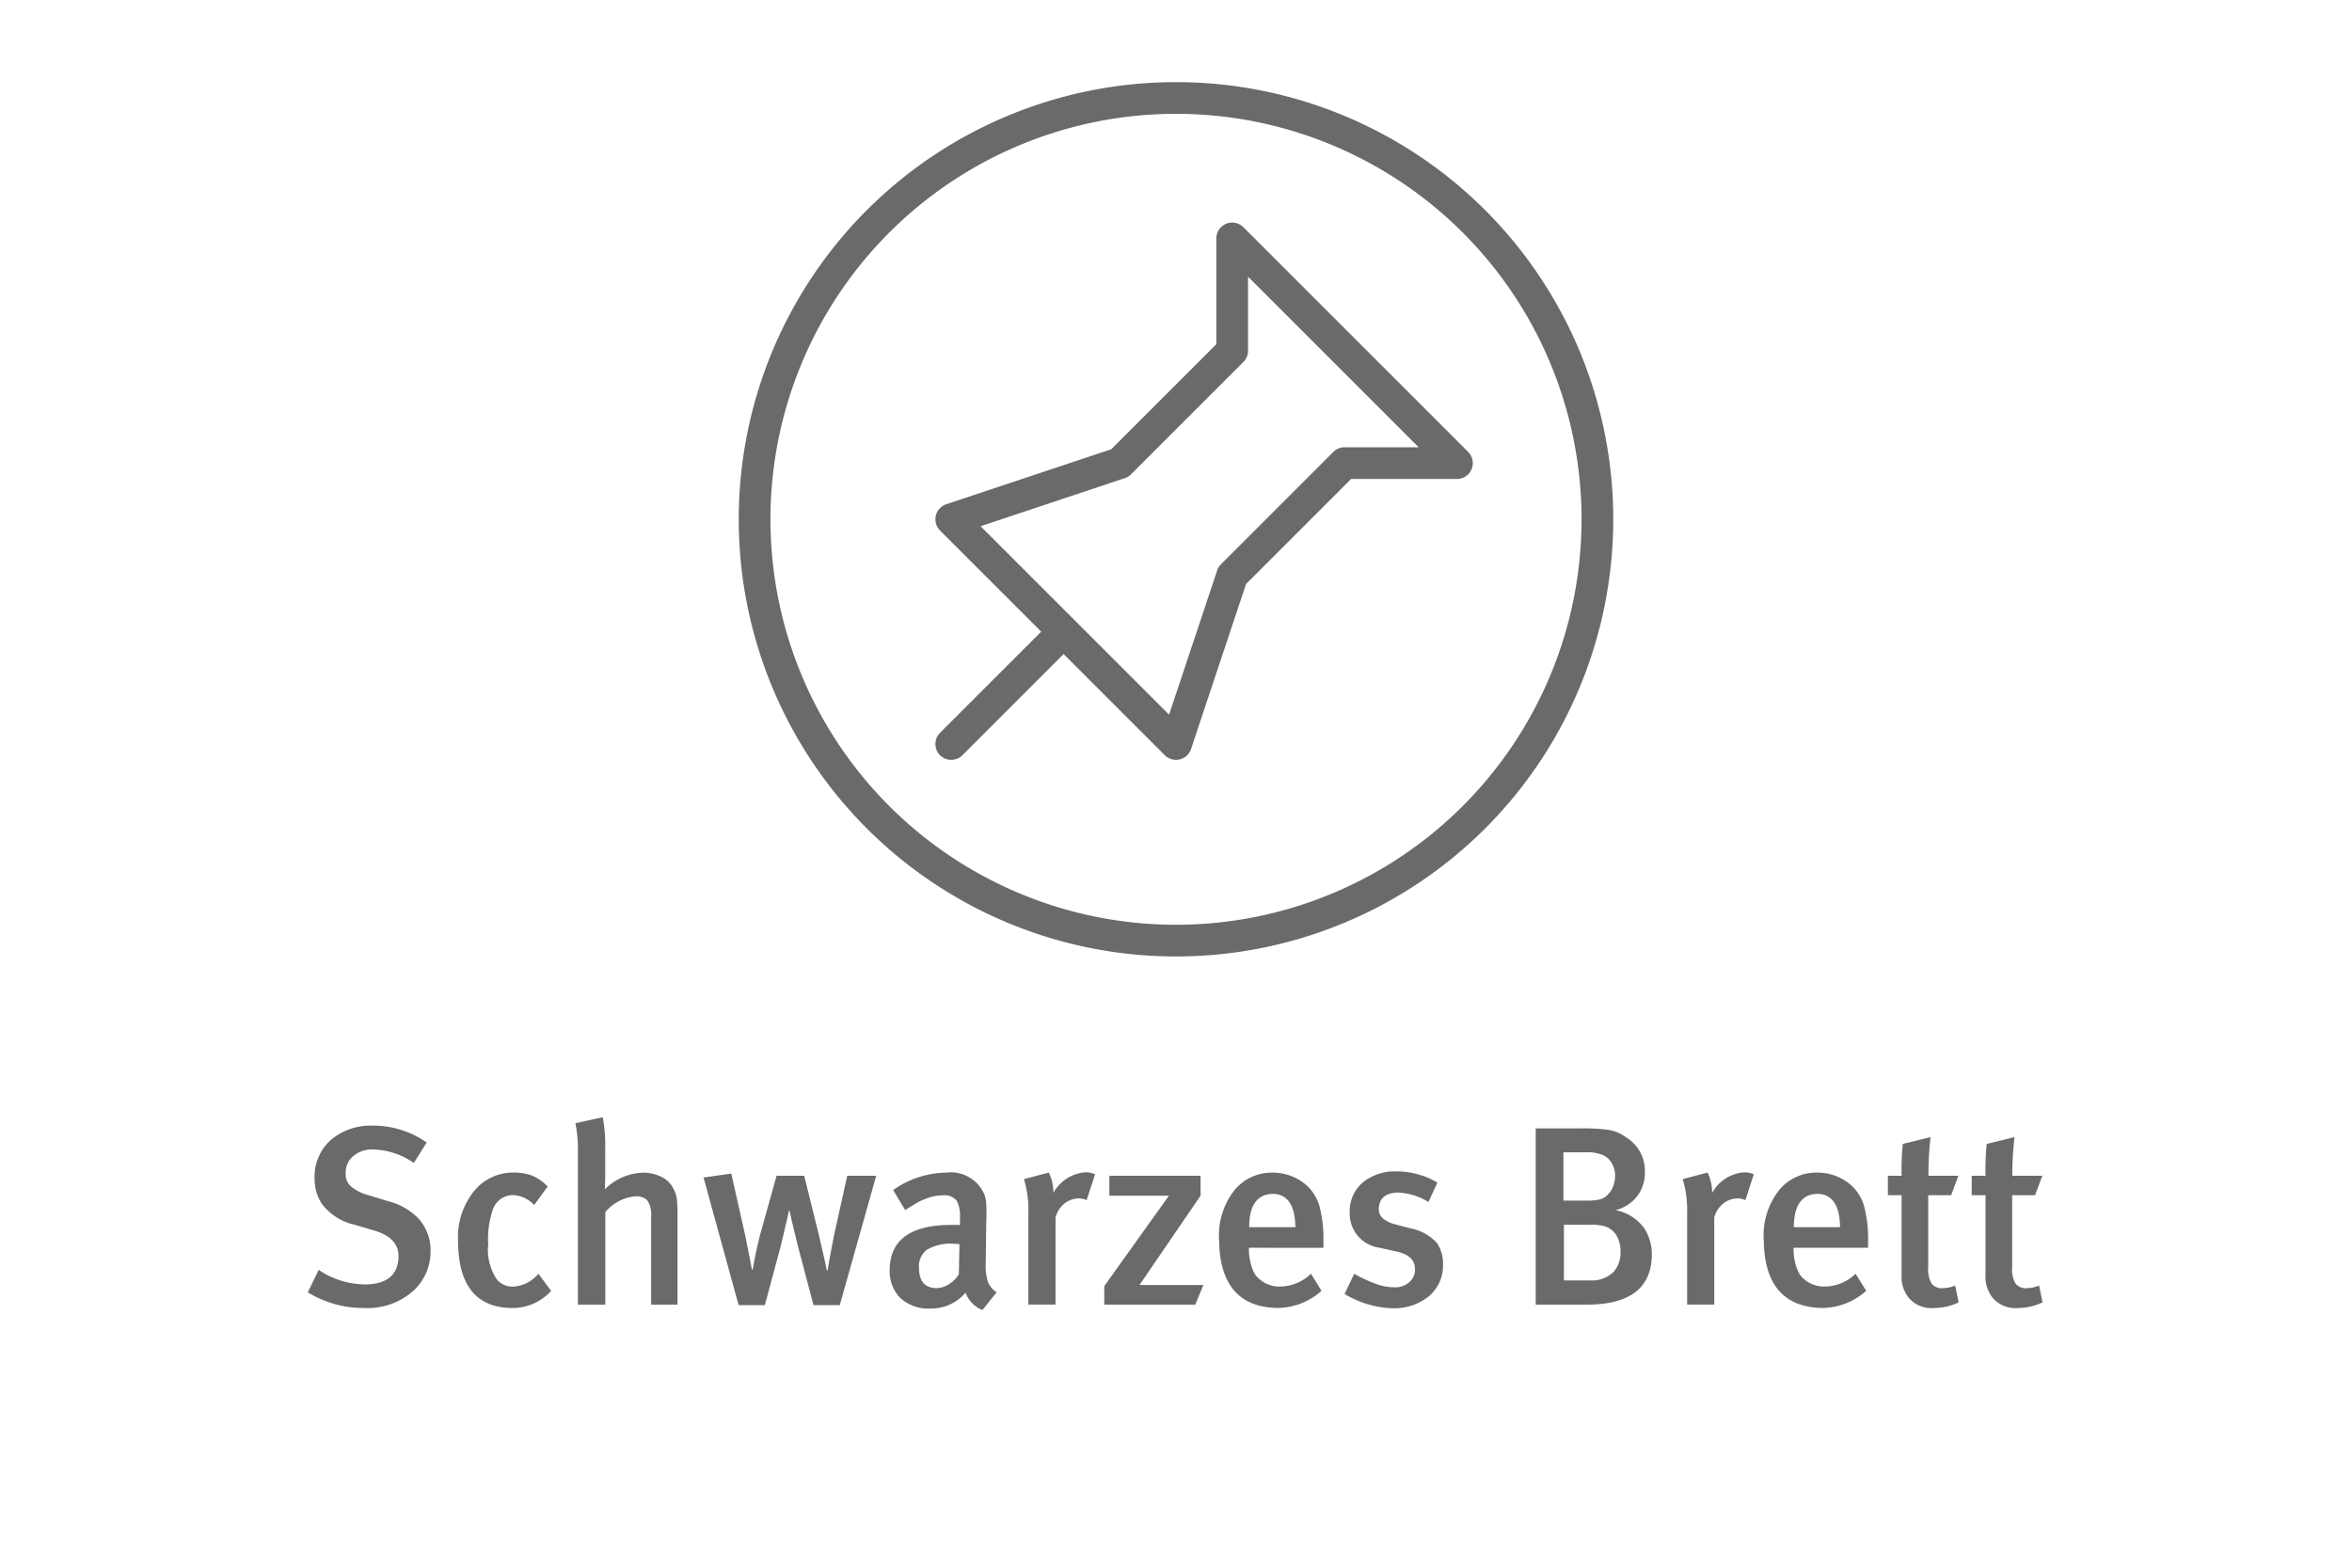 <svg xmlns="http://www.w3.org/2000/svg" viewBox="0 0 120 80"><path d="M21.967,63.866a2.693,2.693,0,0,1-.855,1.982,3.492,3.492,0,0,1-2.547.9,5.405,5.405,0,0,1-2.86-.8l.553-1.146a4.288,4.288,0,0,0,2.357.743q1.692-.011,1.717-1.427.01-.978-1.3-1.34L18.1,62.5a2.847,2.847,0,0,1-1.686-1.079,2.317,2.317,0,0,1-.364-1.314,2.51,2.51,0,0,1,.831-1.936,3.142,3.142,0,0,1,2.13-.73,4.761,4.761,0,0,1,2.758.86l-.653,1.044a3.815,3.815,0,0,0-2.057-.686,1.5,1.5,0,0,0-1.021.324,1.09,1.09,0,0,0-.4.9.8.8,0,0,0,.265.655,2.2,2.2,0,0,0,.893.451l1.034.317a3.221,3.221,0,0,1,1.551.909A2.4,2.4,0,0,1,21.967,63.866Z" style="fill:#6a6a6a"/><path d="M28.12,65.873a2.654,2.654,0,0,1-2.042.876q-2.682-.059-2.707-3.38a3.754,3.754,0,0,1,.879-2.664,2.581,2.581,0,0,1,1.932-.869,2.9,2.9,0,0,1,.942.146,2.418,2.418,0,0,1,.818.568l-.69.942a1.589,1.589,0,0,0-1.07-.507,1.09,1.09,0,0,0-1.009.666,4.5,4.5,0,0,0-.264,1.835,2.72,2.72,0,0,0,.43,1.79,1.037,1.037,0,0,0,.843.381A1.791,1.791,0,0,0,27.468,65Z" style="fill:#6a6a6a"/><path d="M33.221,66.577V62.1a1.334,1.334,0,0,0-.2-.852.822.822,0,0,0-.6-.2,2.253,2.253,0,0,0-1.538.808v4.722H29.484V58.75a6.378,6.378,0,0,0-.128-1.428l1.394-.311a7.3,7.3,0,0,1,.129,1.542v1.409c-.008.475-.016.72-.025.737a2.877,2.877,0,0,1,1.949-.857,2.121,2.121,0,0,1,.984.235,1.3,1.3,0,0,1,.565.571,1.493,1.493,0,0,1,.178.508,6.341,6.341,0,0,1,.037.781v4.64Z" style="fill:#6a6a6a"/><path d="M42.845,66.6h-1.34l-.8-3.028q-.4-1.638-.426-1.8h-.025q.012.012-.432,1.859L39.024,66.6h-1.34l-1.79-6.513,1.416-.2.717,3.187q.324,1.612.337,1.726H38.4c0-.008.033-.19.1-.546s.164-.749.273-1.219L39.621,60H41.03l.736,2.965q.419,1.8.419,1.873h.038q.012-.157.323-1.771L43.226,60h1.479Z" style="fill:#6a6a6a"/><path d="M50.125,66.85a1.505,1.505,0,0,1-.862-.883,2.286,2.286,0,0,1-1.754.807,2.124,2.124,0,0,1-1.6-.559,1.982,1.982,0,0,1-.517-1.422q.026-2.285,3.153-2.285h.432V62.16a1.74,1.74,0,0,0-.154-.87A.792.792,0,0,0,48.088,61a2.109,2.109,0,0,0-.665.108,4.025,4.025,0,0,0-.622.261c-.4.241-.608.37-.616.386l-.616-1.026a4.789,4.789,0,0,1,2.706-.89,1.861,1.861,0,0,1,1.936,1.089,1.4,1.4,0,0,1,.106.533c.017.232.017.59,0,1.076l-.025,1.885a2.885,2.885,0,0,0,.1.953,1.1,1.1,0,0,0,.458.571Zm-1.173-3.365c-.021,0-.106,0-.254-.013a2.379,2.379,0,0,0-1.421.312,1.074,1.074,0,0,0-.389.933q.012,1,.883,1.016a1.169,1.169,0,0,0,.643-.2,1.594,1.594,0,0,0,.506-.5Z" style="fill:#6a6a6a"/><path d="M55.44,61.245a.913.913,0,0,0-.394-.089,1.189,1.189,0,0,0-.751.273,1.373,1.373,0,0,0-.442.7v4.443H52.468V61.94a5.512,5.512,0,0,0-.225-1.77l1.268-.334a2.3,2.3,0,0,1,.233,1.041,2.036,2.036,0,0,1,1.633-1.053,1.163,1.163,0,0,1,.494.1Z" style="fill:#6a6a6a"/><path d="M60.98,66.577H56.34v-.946l3.3-4.615H56.6V60h4.652v1.016l-3.116,4.559H61.4Z" style="fill:#6a6a6a"/><path d="M63.72,63.675v.109a2.576,2.576,0,0,0,.086.66,2.008,2.008,0,0,0,.24.609,1.545,1.545,0,0,0,1.251.6A2.28,2.28,0,0,0,66.884,65l.541.87a3.4,3.4,0,0,1-2.294.876Q62.248,66.665,62.2,63.3a3.724,3.724,0,0,1,.793-2.577,2.451,2.451,0,0,1,1.949-.882,2.579,2.579,0,0,1,1.753.679,2.288,2.288,0,0,1,.627,1.041,6.61,6.61,0,0,1,.2,1.815v.3Zm2.371-1.052q-.024-1.677-1.151-1.7-1.2.027-1.207,1.7Z" style="fill:#6a6a6a"/><path d="M73.624,64.521a2.059,2.059,0,0,1-.7,1.611,2.808,2.808,0,0,1-1.88.629,5,5,0,0,1-2.442-.73L69.092,65a6.775,6.775,0,0,0,.985.47,2.824,2.824,0,0,0,1.082.222,1.057,1.057,0,0,0,.756-.273.813.813,0,0,0,.277-.654q.012-.723-1.036-.92l-.771-.172a1.753,1.753,0,0,1-1.521-1.8,1.92,1.92,0,0,1,.658-1.524,2.559,2.559,0,0,1,1.71-.571,3.812,3.812,0,0,1,1.186.172,3.441,3.441,0,0,1,.916.4l-.455.989a3.193,3.193,0,0,0-1.564-.482q-.954.027-.967.845a.61.61,0,0,0,.2.469,1.587,1.587,0,0,0,.653.312l.8.209a2.406,2.406,0,0,1,1.31.736A1.872,1.872,0,0,1,73.624,64.521Z" style="fill:#6a6a6a"/><path d="M84.278,64.032q-.026,2.571-3.4,2.545H78.353V57.583h2.3a9.774,9.774,0,0,1,1.43.076,2.071,2.071,0,0,1,.86.368,1.993,1.993,0,0,1,.979,1.764,1.935,1.935,0,0,1-1.5,1.961,2.377,2.377,0,0,1,1.469.927A2.47,2.47,0,0,1,84.278,64.032Zm-1.874-4a1.284,1.284,0,0,0-.191-.706.978.978,0,0,0-.514-.414,2.1,2.1,0,0,0-.817-.109H79.766v2.464h1.227a2.673,2.673,0,0,0,.644-.063.845.845,0,0,0,.423-.274,1.179,1.179,0,0,0,.276-.484A1.474,1.474,0,0,0,82.4,60.029Zm.277,3.856a1.652,1.652,0,0,0-.215-.857,1.1,1.1,0,0,0-.6-.457,3.068,3.068,0,0,0-.81-.076H79.791v2.844H81.1a1.63,1.63,0,0,0,1.215-.424A1.481,1.481,0,0,0,82.681,63.885Z" style="fill:#6a6a6a"/><path d="M89.049,61.245a.913.913,0,0,0-.394-.089,1.188,1.188,0,0,0-.75.273,1.375,1.375,0,0,0-.443.7v4.443H86.078V61.94a5.478,5.478,0,0,0-.226-1.77l1.269-.334a2.316,2.316,0,0,1,.232,1.041,2.034,2.034,0,0,1,1.634-1.053,1.153,1.153,0,0,1,.492.1Z" style="fill:#6a6a6a"/><path d="M91.509,63.675v.109a2.576,2.576,0,0,0,.086.66,2.008,2.008,0,0,0,.24.609,1.545,1.545,0,0,0,1.251.6A2.28,2.28,0,0,0,94.673,65l.541.87a3.4,3.4,0,0,1-2.294.876q-2.882-.084-2.932-3.448a3.724,3.724,0,0,1,.793-2.577,2.451,2.451,0,0,1,1.949-.882,2.579,2.579,0,0,1,1.753.679,2.288,2.288,0,0,1,.627,1.041,6.61,6.61,0,0,1,.2,1.815v.3Zm2.371-1.052q-.024-1.677-1.151-1.7-1.2.027-1.207,1.7Z" style="fill:#6a6a6a"/><path d="M98.5,58.027A15.9,15.9,0,0,0,98.391,60h1.527l-.369.991h-1.17v3.69a1.408,1.408,0,0,0,.172.818.659.659,0,0,0,.611.234,1.577,1.577,0,0,0,.59-.133l.179.862a2.96,2.96,0,0,1-1.249.287,1.525,1.525,0,0,1-1.286-.508,1.7,1.7,0,0,1-.375-1.186V60.991h-.7V60h.7a12.75,12.75,0,0,1,.062-1.625Z" style="fill:#6a6a6a"/><path d="M102.783,58.027A15.889,15.889,0,0,0,102.669,60H104.2l-.369.991h-1.17v3.69a1.4,1.4,0,0,0,.172.818.656.656,0,0,0,.61.234,1.582,1.582,0,0,0,.591-.133l.178.862a2.96,2.96,0,0,1-1.249.287,1.526,1.526,0,0,1-1.286-.508,1.714,1.714,0,0,1-.375-1.186V60.991h-.705V60h.705a12.936,12.936,0,0,1,.062-1.625Z" style="fill:#6a6a6a"/><path d="M48.533,26.5,60,37.967M57.133,23.633,62.867,17.9m0,11.467L68.6,23.633M62.867,12.167,74.333,23.633M60,37.967l2.867-8.6m-5.734-5.734-8.6,2.867M62.867,12.167V17.9m11.466,5.733H68.6m-14.333,8.6-5.734,5.734M60,5A21.5,21.5,0,1,1,38.5,26.5,21.5,21.5,0,0,1,60,5Z" style="fill:none;stroke:#6a6a6a;stroke-linecap:round;stroke-linejoin:round;stroke-width:1.618px"/></svg>